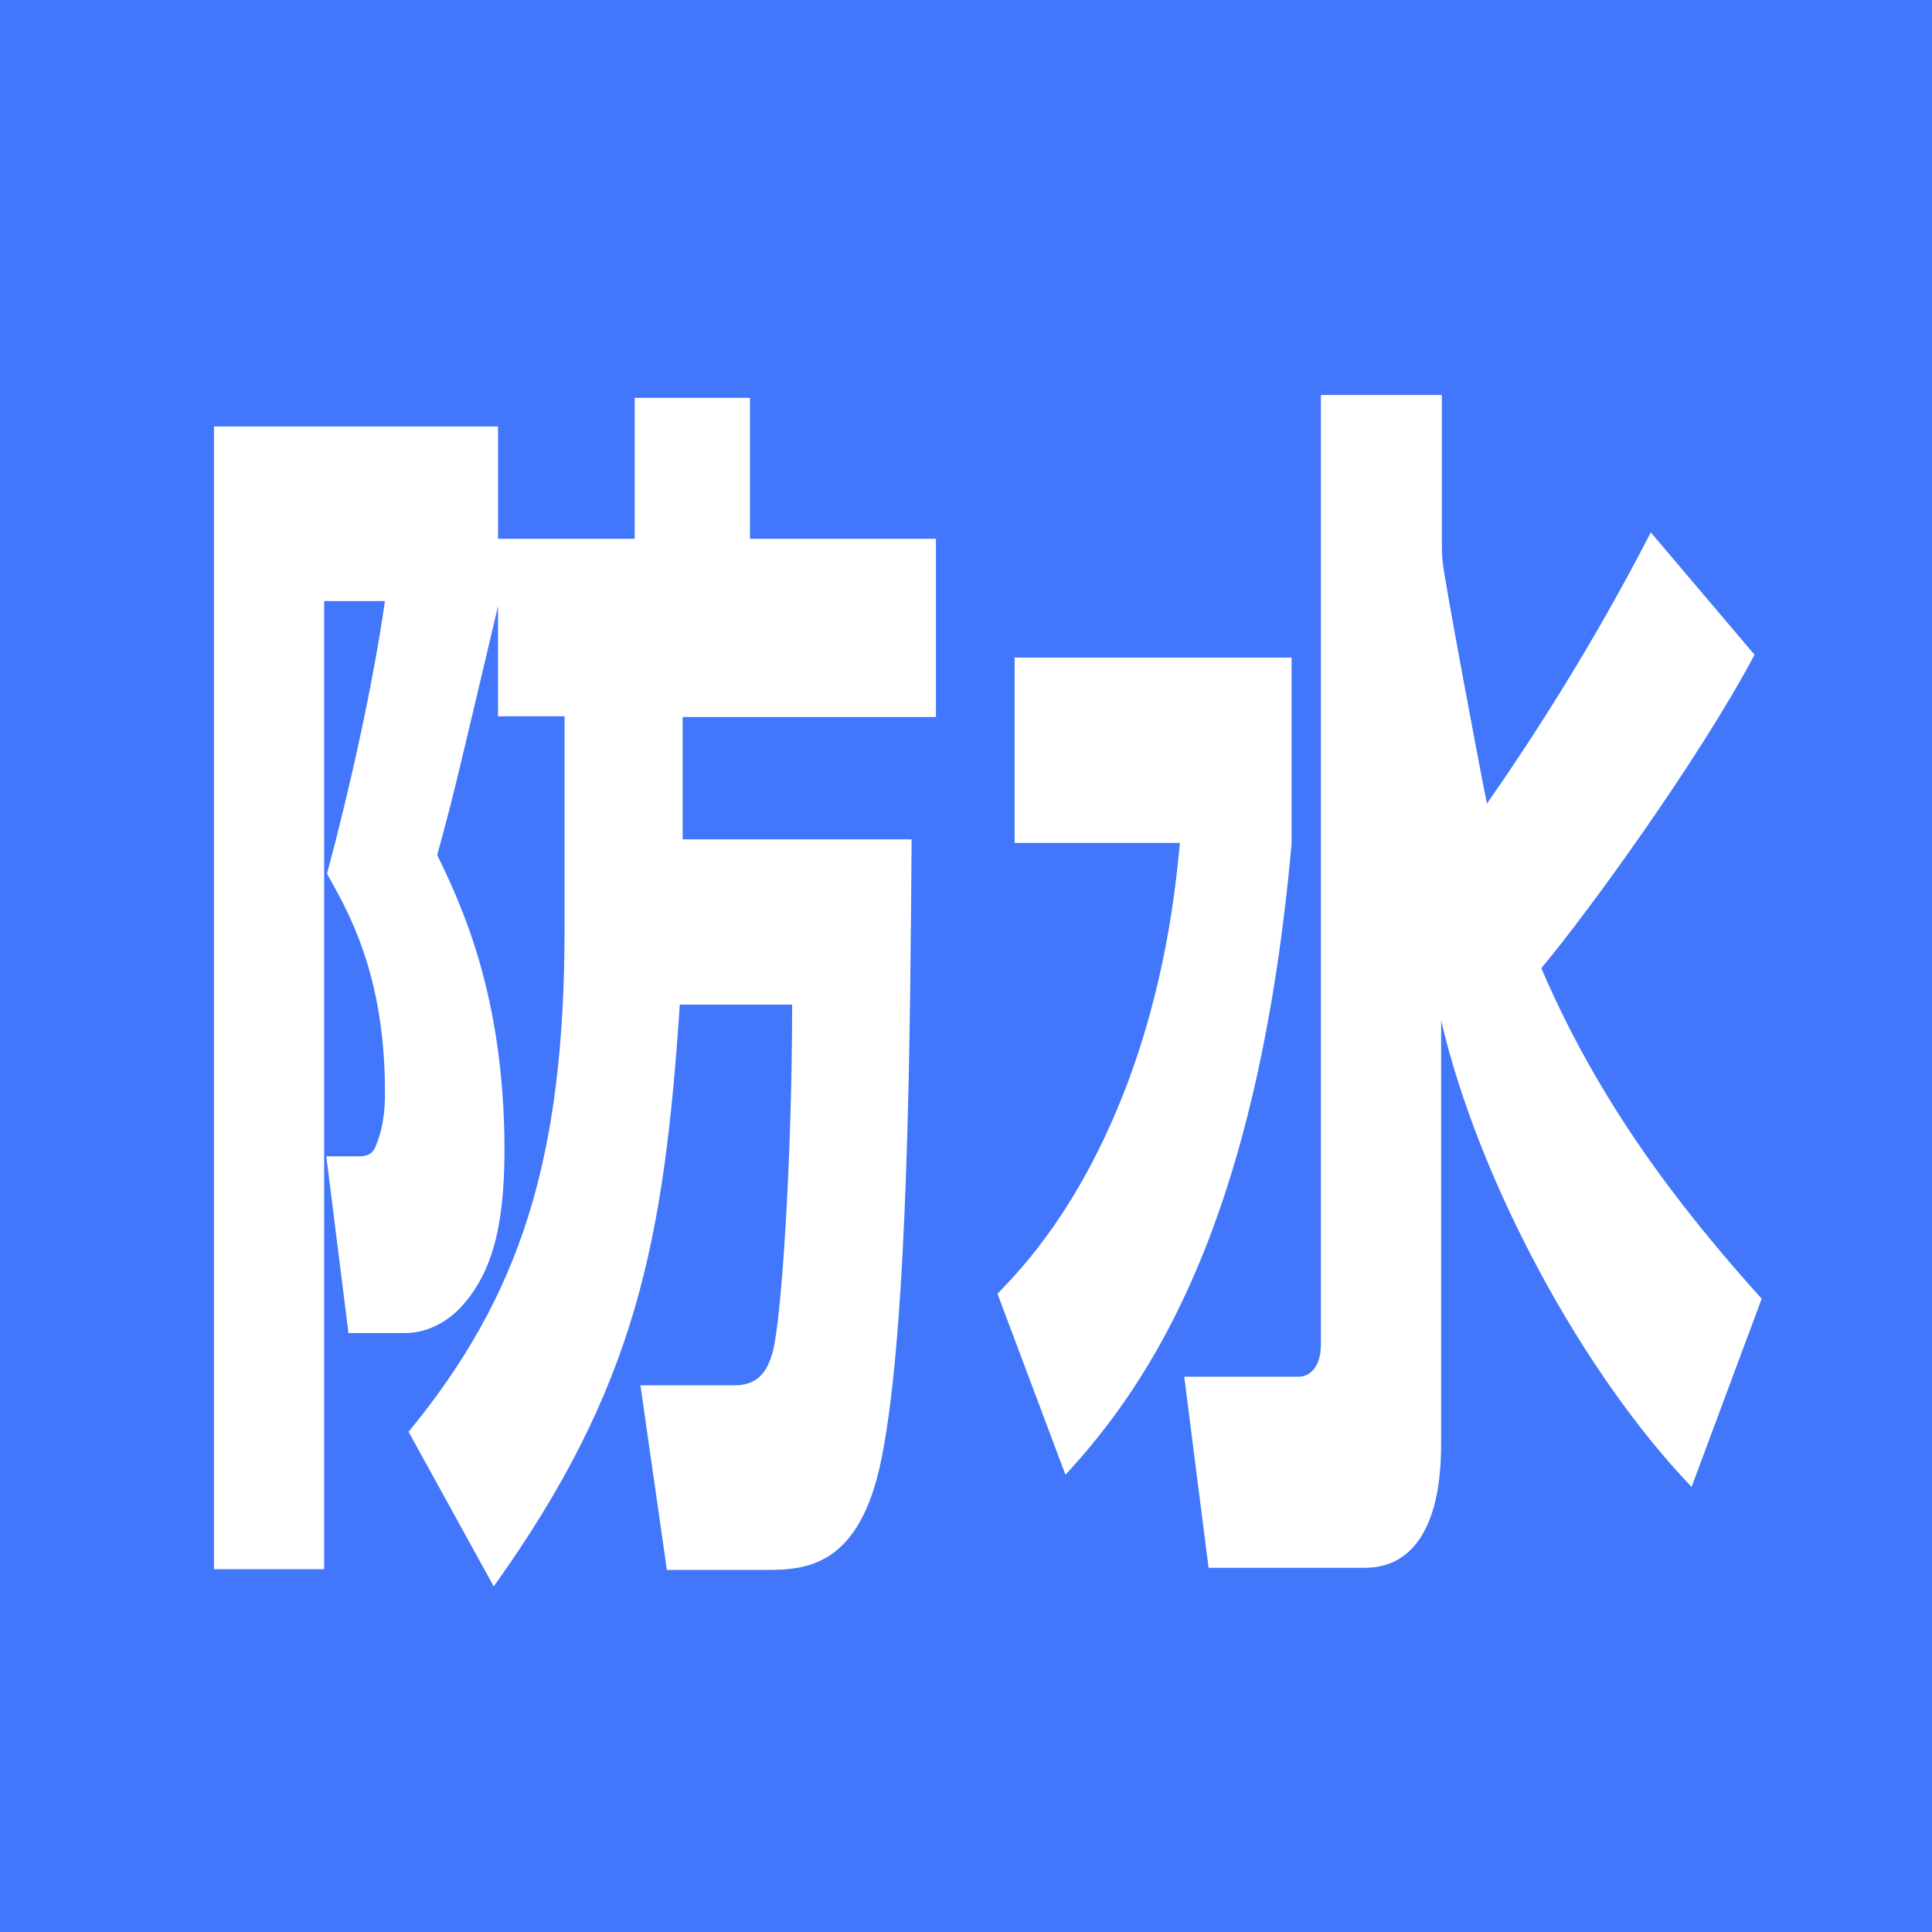 <?xml version="1.0" encoding="UTF-8"?><svg id="_レイヤー_1" xmlns="http://www.w3.org/2000/svg" viewBox="0 0 27 27"><defs><style>.cls-1{fill:#4277fb;}.cls-2{fill:#fff;}</style></defs><rect class="cls-1" width="27" height="27"/><path class="cls-2" d="M8.85,5.56h1.63v1.97h2.6v2.49h-3.54v1.71h3.2c-.02,2.56-.04,6.78-.42,8.65-.3,1.51-1.05,1.56-1.61,1.56h-1.39l-.37-2.58h1.32c.37,0,.47-.26.53-.47.12-.45.27-2.68.27-4.85h-1.57c-.22,3.31-.61,5.35-2.6,8.13l-1.19-2.16c1.56-1.9,2.18-3.81,2.18-7.04v-2.96h-.93v-1.54c-.55,2.32-.58,2.49-.85,3.48.32.66.94,1.94.94,4.12,0,1.14-.2,1.75-.61,2.2-.23.24-.51.36-.78.36h-.79l-.31-2.47h.45c.11,0,.19-.02.24-.14.13-.31.13-.61.13-.76,0-1.68-.54-2.56-.81-3.05.32-1.19.64-2.63.81-3.81h-.85v13.53h-1.54V5.96h3.97v1.57h1.91v-1.97Z"/><path class="cls-2" d="M14.17,9.19h3.88v2.6c-.47,5.26-1.95,7.51-3.16,8.82l-.95-2.53c.35-.36,1.14-1.19,1.79-2.87.57-1.49.7-2.82.76-3.43h-2.31v-2.6ZM20.15,7.56c0,.09,0,.19.01.28.01.19.55,3.06.62,3.39.61-.87,1.49-2.23,2.29-3.79l1.45,1.71c-.79,1.49-2.38,3.67-2.98,4.38.8,1.87,1.91,3.32,3.08,4.62l-.98,2.63c-1.54-1.61-2.98-4.29-3.5-6.52v5.92c0,1.25-.46,1.73-1.06,1.73h-2.19l-.34-2.67h1.6c.14,0,.31-.12.31-.45V5.52h1.69v2.04Z"/></svg>
